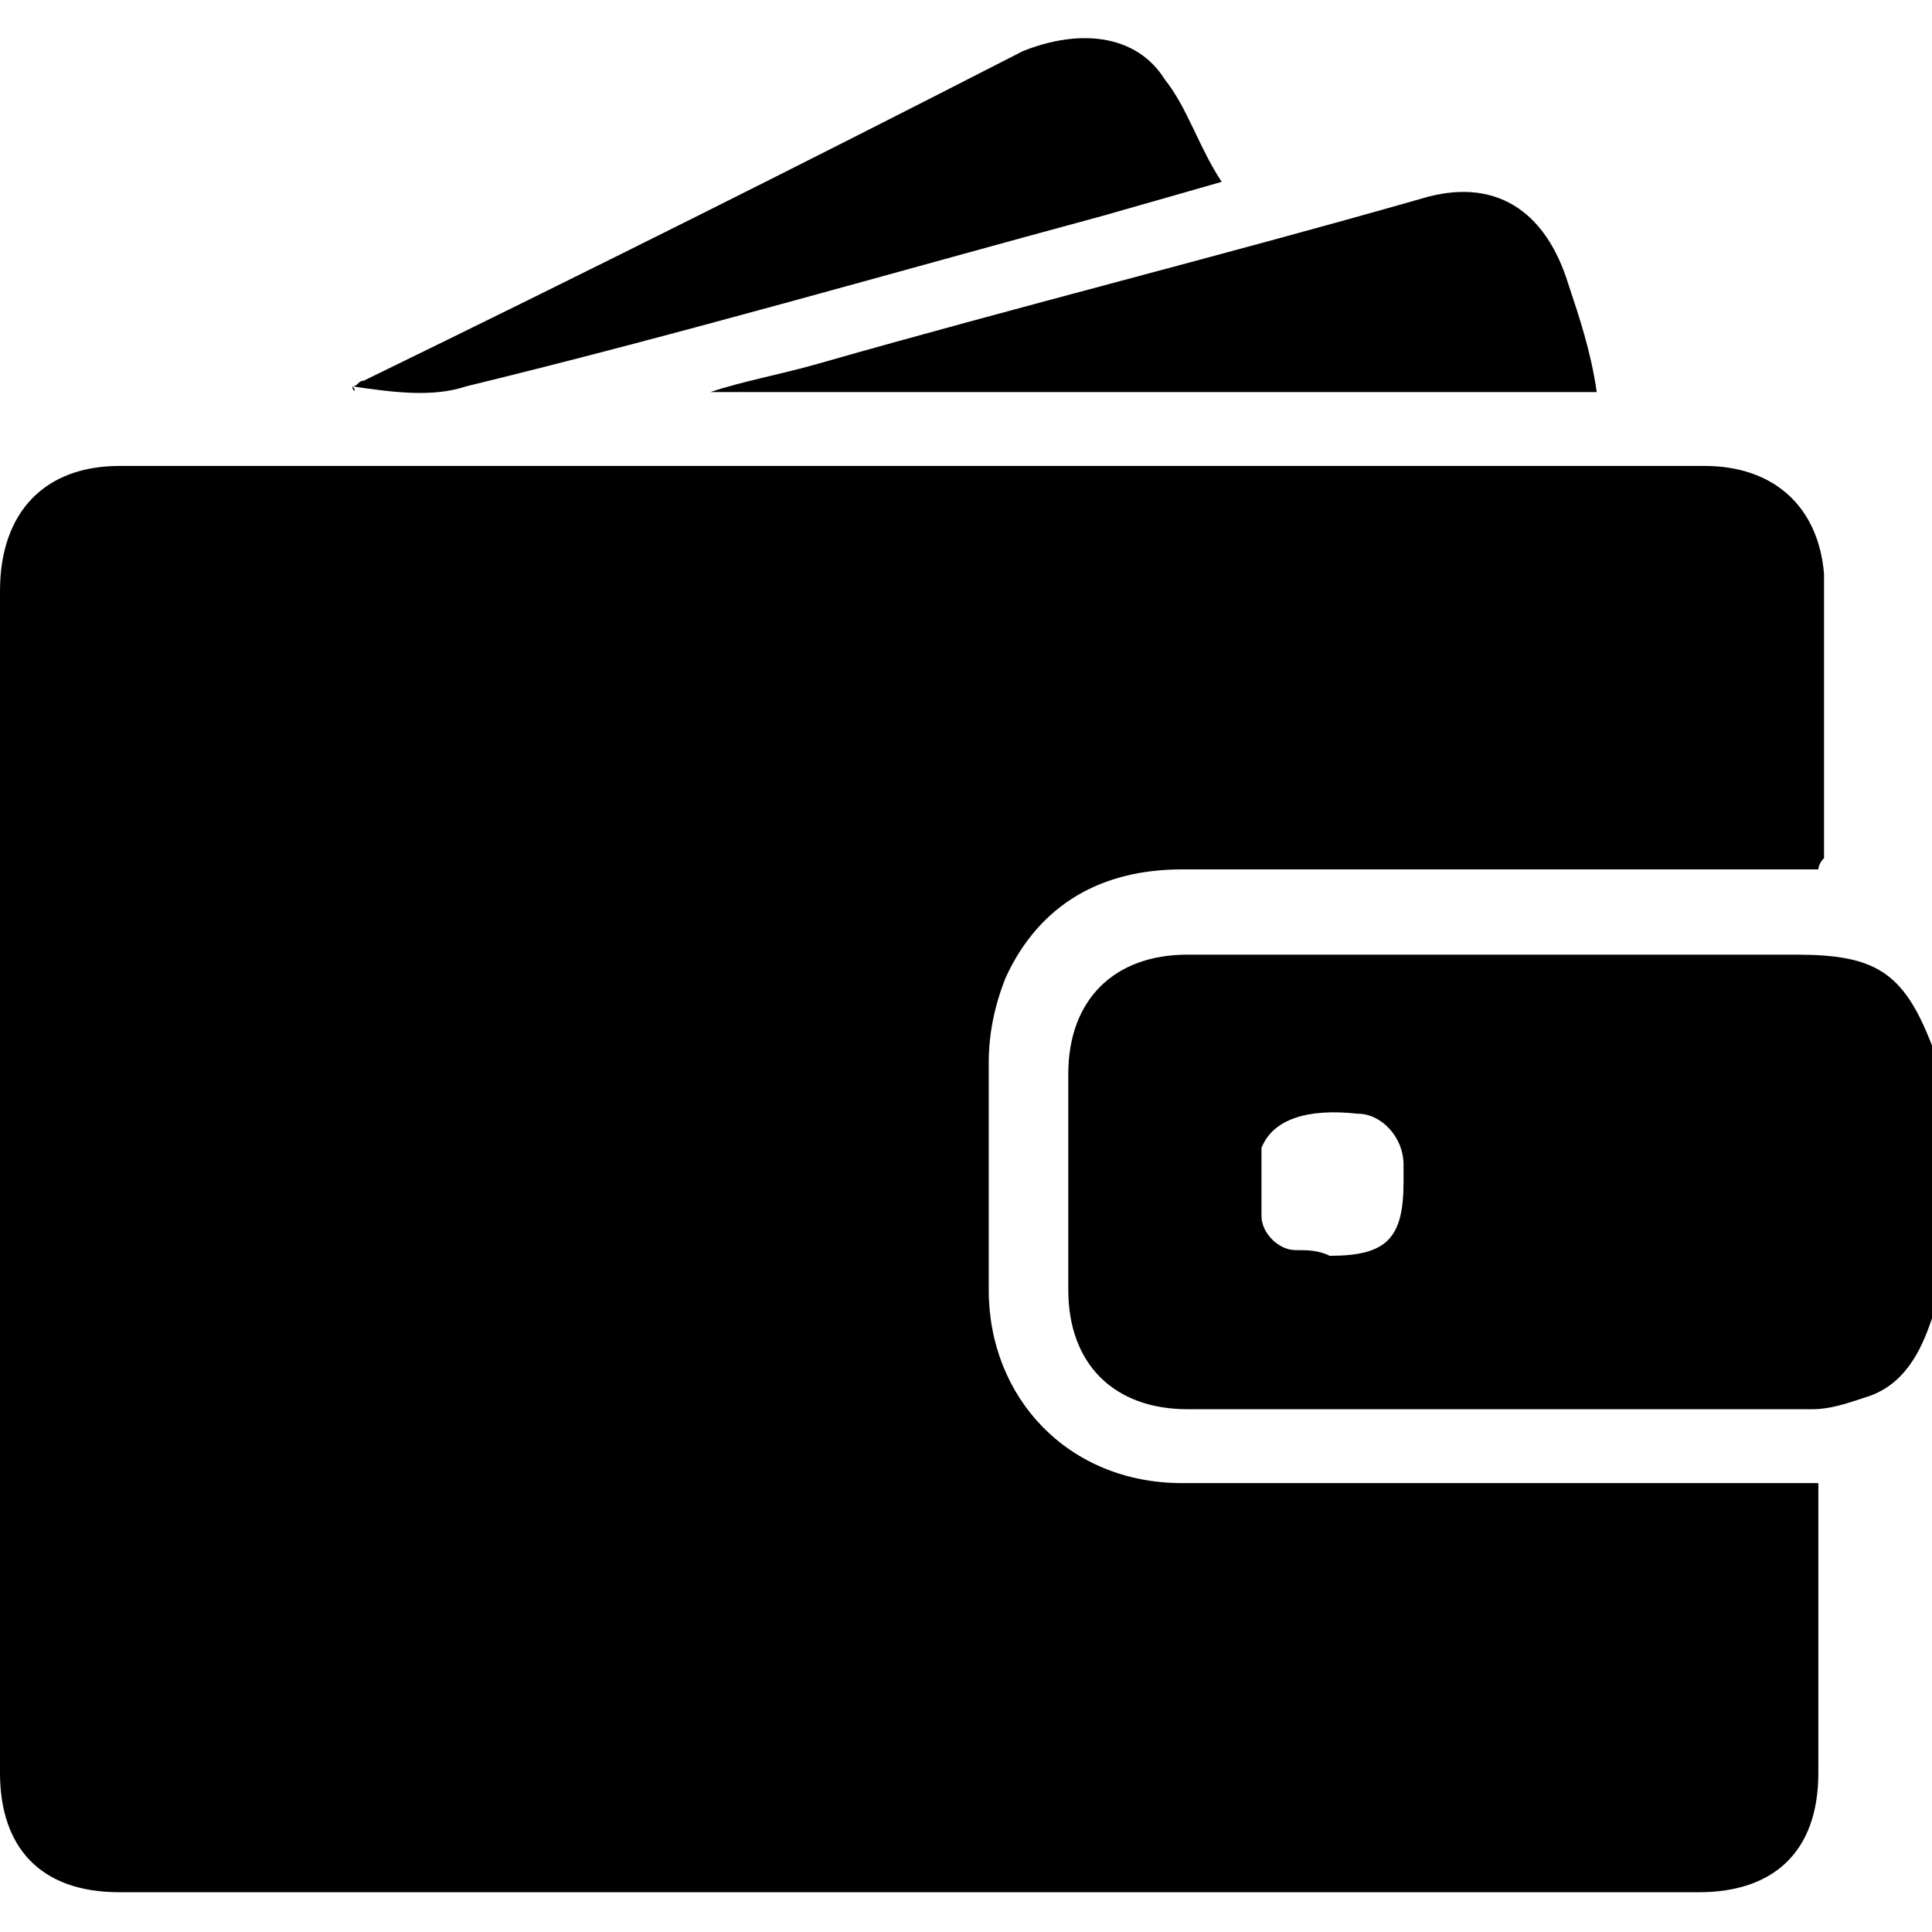 <?xml version="1.0" encoding="utf-8"?>
<!-- Generator: Adobe Illustrator 24.1.0, SVG Export Plug-In . SVG Version: 6.00 Build 0)  -->
<svg version="1.1" id="Layer_1" xmlns="http://www.w3.org/2000/svg" xmlns:xlink="http://www.w3.org/1999/xlink" x="0px" y="0px"
	 viewBox="0 0 34 34" style="enable-background:new 0 0 34 34;" xml:space="preserve">
<g>
	<path d="M34,23.2c-0.2,0.6-0.5,1.2-1.2,1.4c-0.3,0.1-0.6,0.2-0.9,0.2c-3.7,0-7.3,0-11,0c-1.3,0-2.1-0.8-2.1-2.1c0-1.3,0-2.5,0-3.8
		c0-1.3,0.8-2.1,2.1-2.1c3.6,0,7.1,0,10.7,0c1.4,0,1.9,0.3,2.4,1.6C34,19.9,34,21.5,34,23.2z M23.4,22.1c1,0,1.3-0.3,1.3-1.3
		c0-0.1,0-0.2,0-0.3c0-0.5-0.4-0.9-0.8-0.9c-0.9-0.1-1.5,0.1-1.7,0.6c0,0,0,0,0,0.1c0,0.4,0,0.8,0,1.1c0,0.3,0.3,0.6,0.6,0.6
		C23,22,23.2,22,23.4,22.1z"/>
	<path d="M32,15.3c-0.1,0-0.3,0-0.4,0c-3.6,0-7.2,0-10.8,0c-1.4,0-2.5,0.6-3.1,1.9c-0.2,0.5-0.3,1-0.3,1.5c0,1.3,0,2.7,0,4
		c0,1.9,1.4,3.4,3.4,3.4c3.6,0,7.2,0,10.8,0c0.1,0,0.3,0,0.4,0c0,0.1,0,0.2,0,0.4c0,1.6,0,3.2,0,4.7c0,1.4-0.8,2.1-2.1,2.1
		c-9.3,0-18.5,0-27.8,0c-1.4,0-2.1-0.8-2.1-2.1c0-6.9,0-13.9,0-20.8C0,9,0.8,8.2,2.1,8.2c9.3,0,18.6,0,27.9,0c1.2,0,2,0.7,2.1,1.9
		c0,1.7,0,3.3,0,5C32,15.2,32,15.3,32,15.3z"/>
	<path d="M28.1,6.9c-5.2,0-10.4,0-15.6,0c0,0,0,0,0,0c0.6-0.2,1.2-0.3,1.9-0.5c3.5-1,7.1-1.9,10.6-2.9c1.3-0.4,2.2,0.2,2.6,1.5
		C27.8,5.6,28,6.2,28.1,6.9z"/>
	<path d="M6.2,6.8c0.1,0,0.1-0.1,0.2-0.1c3.9-1.9,7.7-3.8,11.6-5.8C19,0.5,20,0.6,20.5,1.4c0.4,0.5,0.6,1.2,1,1.8
		c-0.7,0.2-1.4,0.4-2.1,0.6c-3.7,1-7.5,2.1-11.2,3C7.6,7,6.9,6.9,6.2,6.8C6.3,6.9,6.2,6.9,6.2,6.8z"/>
</g>
</svg>
